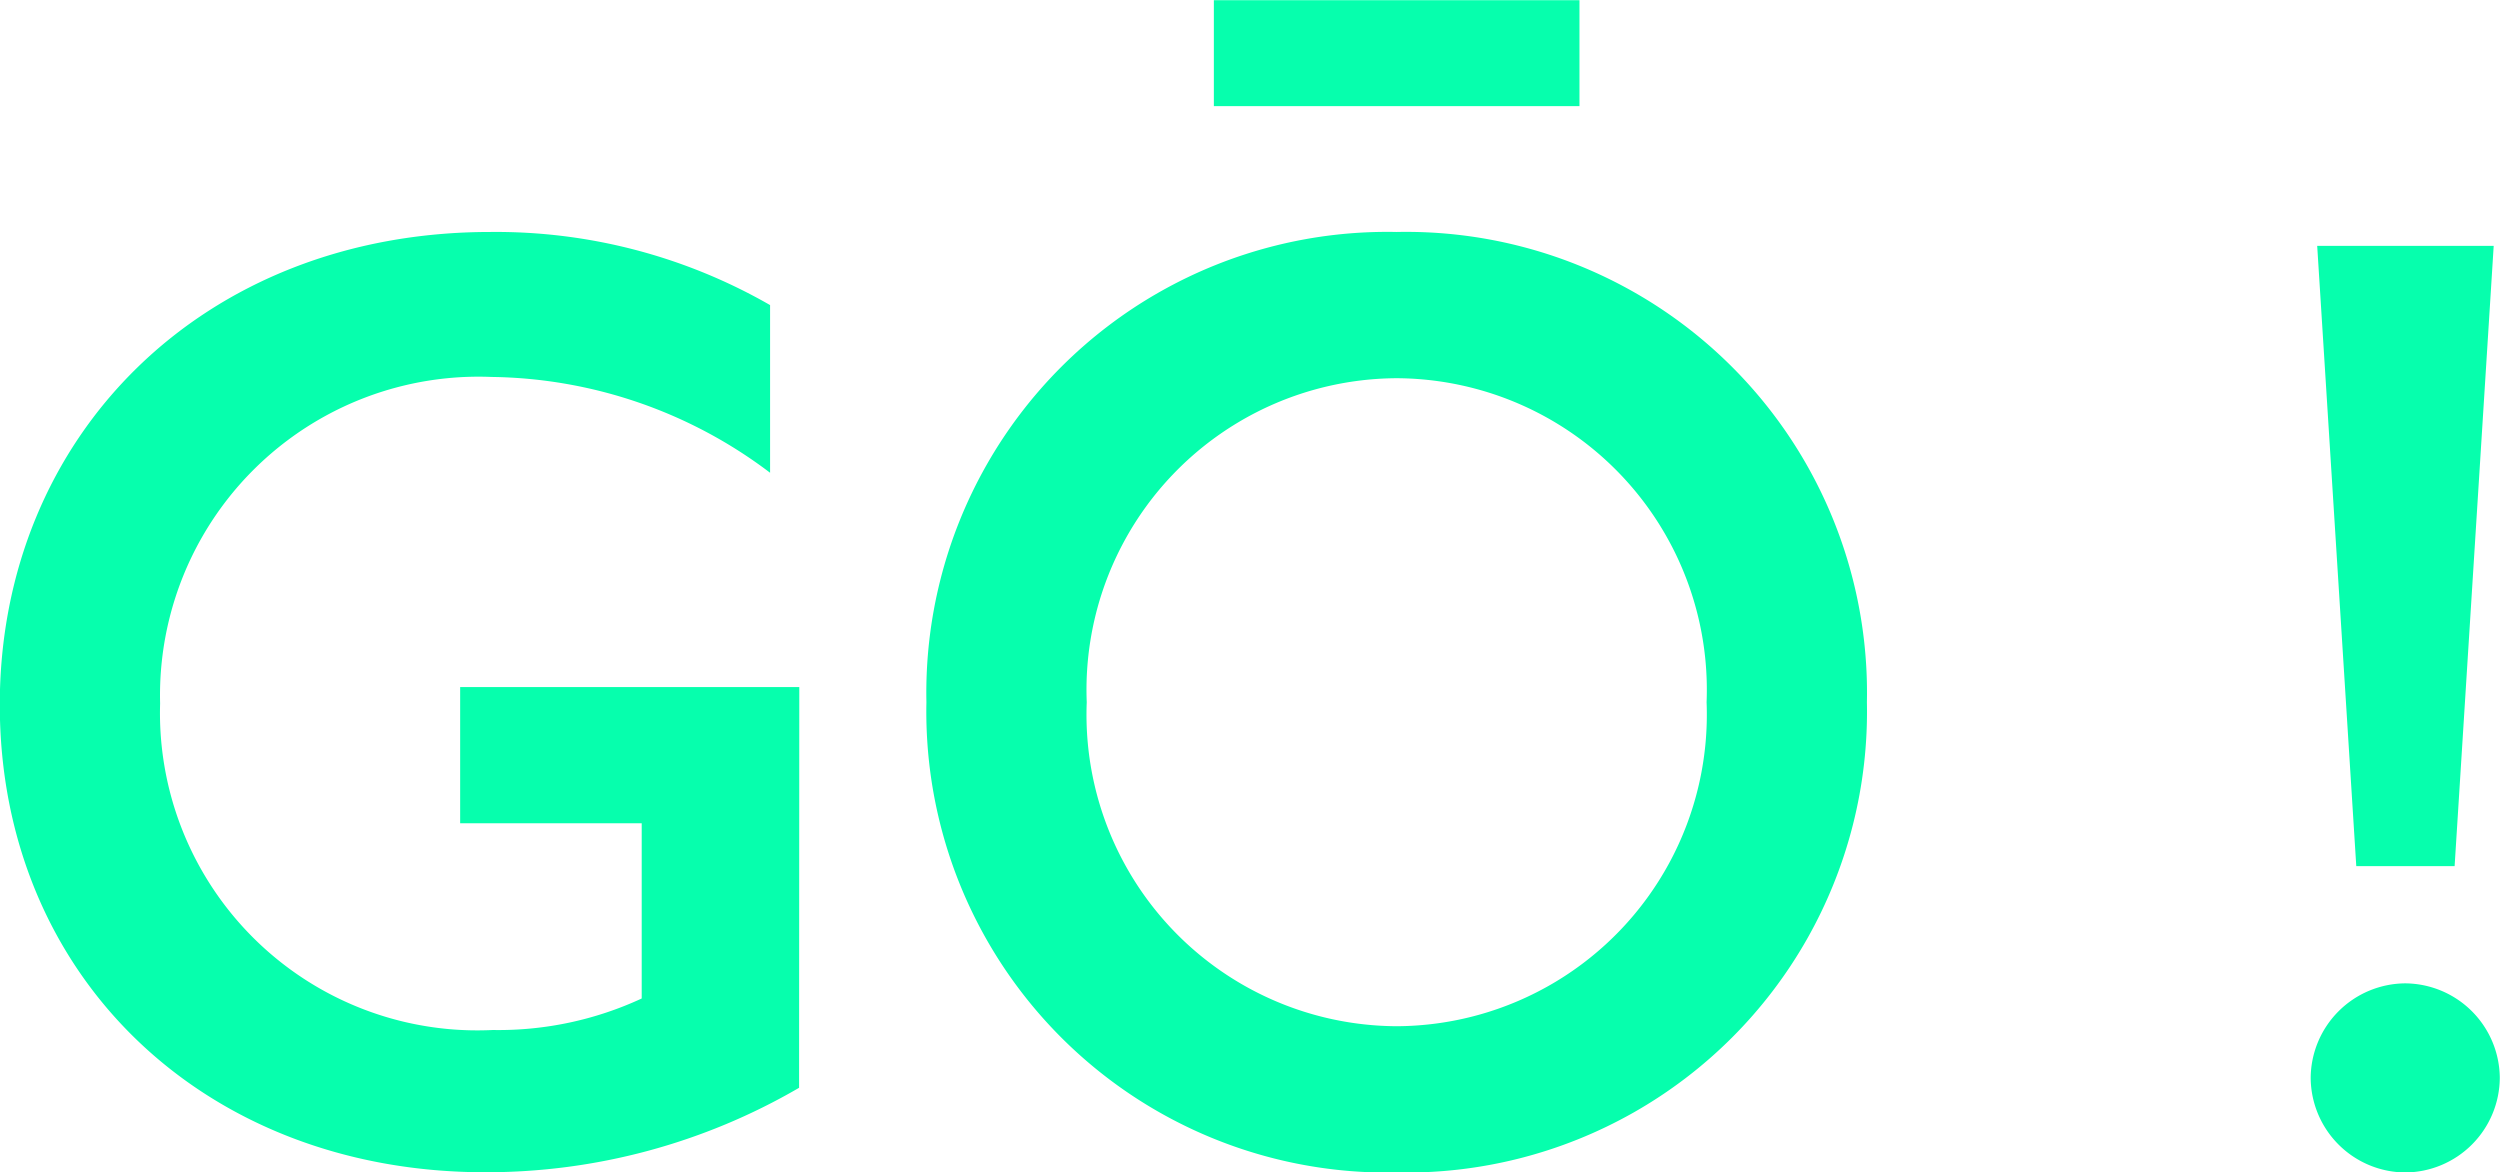 <svg xmlns="http://www.w3.org/2000/svg" width="47.592" height="22.32" viewBox="0 0 47.592 22.32">
  <path id="go-green" d="M16.128-8.976H9.672v2.592h3.456v3.336a6.481,6.481,0,0,1-2.832.6A6.042,6.042,0,0,1,3.96-8.664a6.065,6.065,0,0,1,6.312-6.216,8.954,8.954,0,0,1,5.3,1.824v-3.192a10.477,10.477,0,0,0-5.328-1.392c-5.472,0-9.336,3.888-9.336,9,0,5.16,3.888,8.9,9.24,8.9a11.836,11.836,0,0,0,5.976-1.608ZM27.5-2.52a5.932,5.932,0,0,1-5.9-6.168,5.932,5.932,0,0,1,5.9-6.168,5.932,5.932,0,0,1,5.9,6.168A5.932,5.932,0,0,1,27.5-2.52Zm0,2.784a8.774,8.774,0,0,0,8.952-8.952A8.774,8.774,0,0,0,27.5-17.64a8.774,8.774,0,0,0-8.952,8.952A8.774,8.774,0,0,0,27.5.264Zm-3.48-20.3h6.96v-2.016h-6.96ZM45.768-5.568H47.64l.744-11.808h-3.36ZM44.9-1.536a1.813,1.813,0,0,0,1.8,1.8,1.813,1.813,0,0,0,1.8-1.8,1.813,1.813,0,0,0-1.8-1.8A1.813,1.813,0,0,0,44.9-1.536Z" transform="translate(-0.912 22.056)" fill="#06ffad"/>
</svg>
